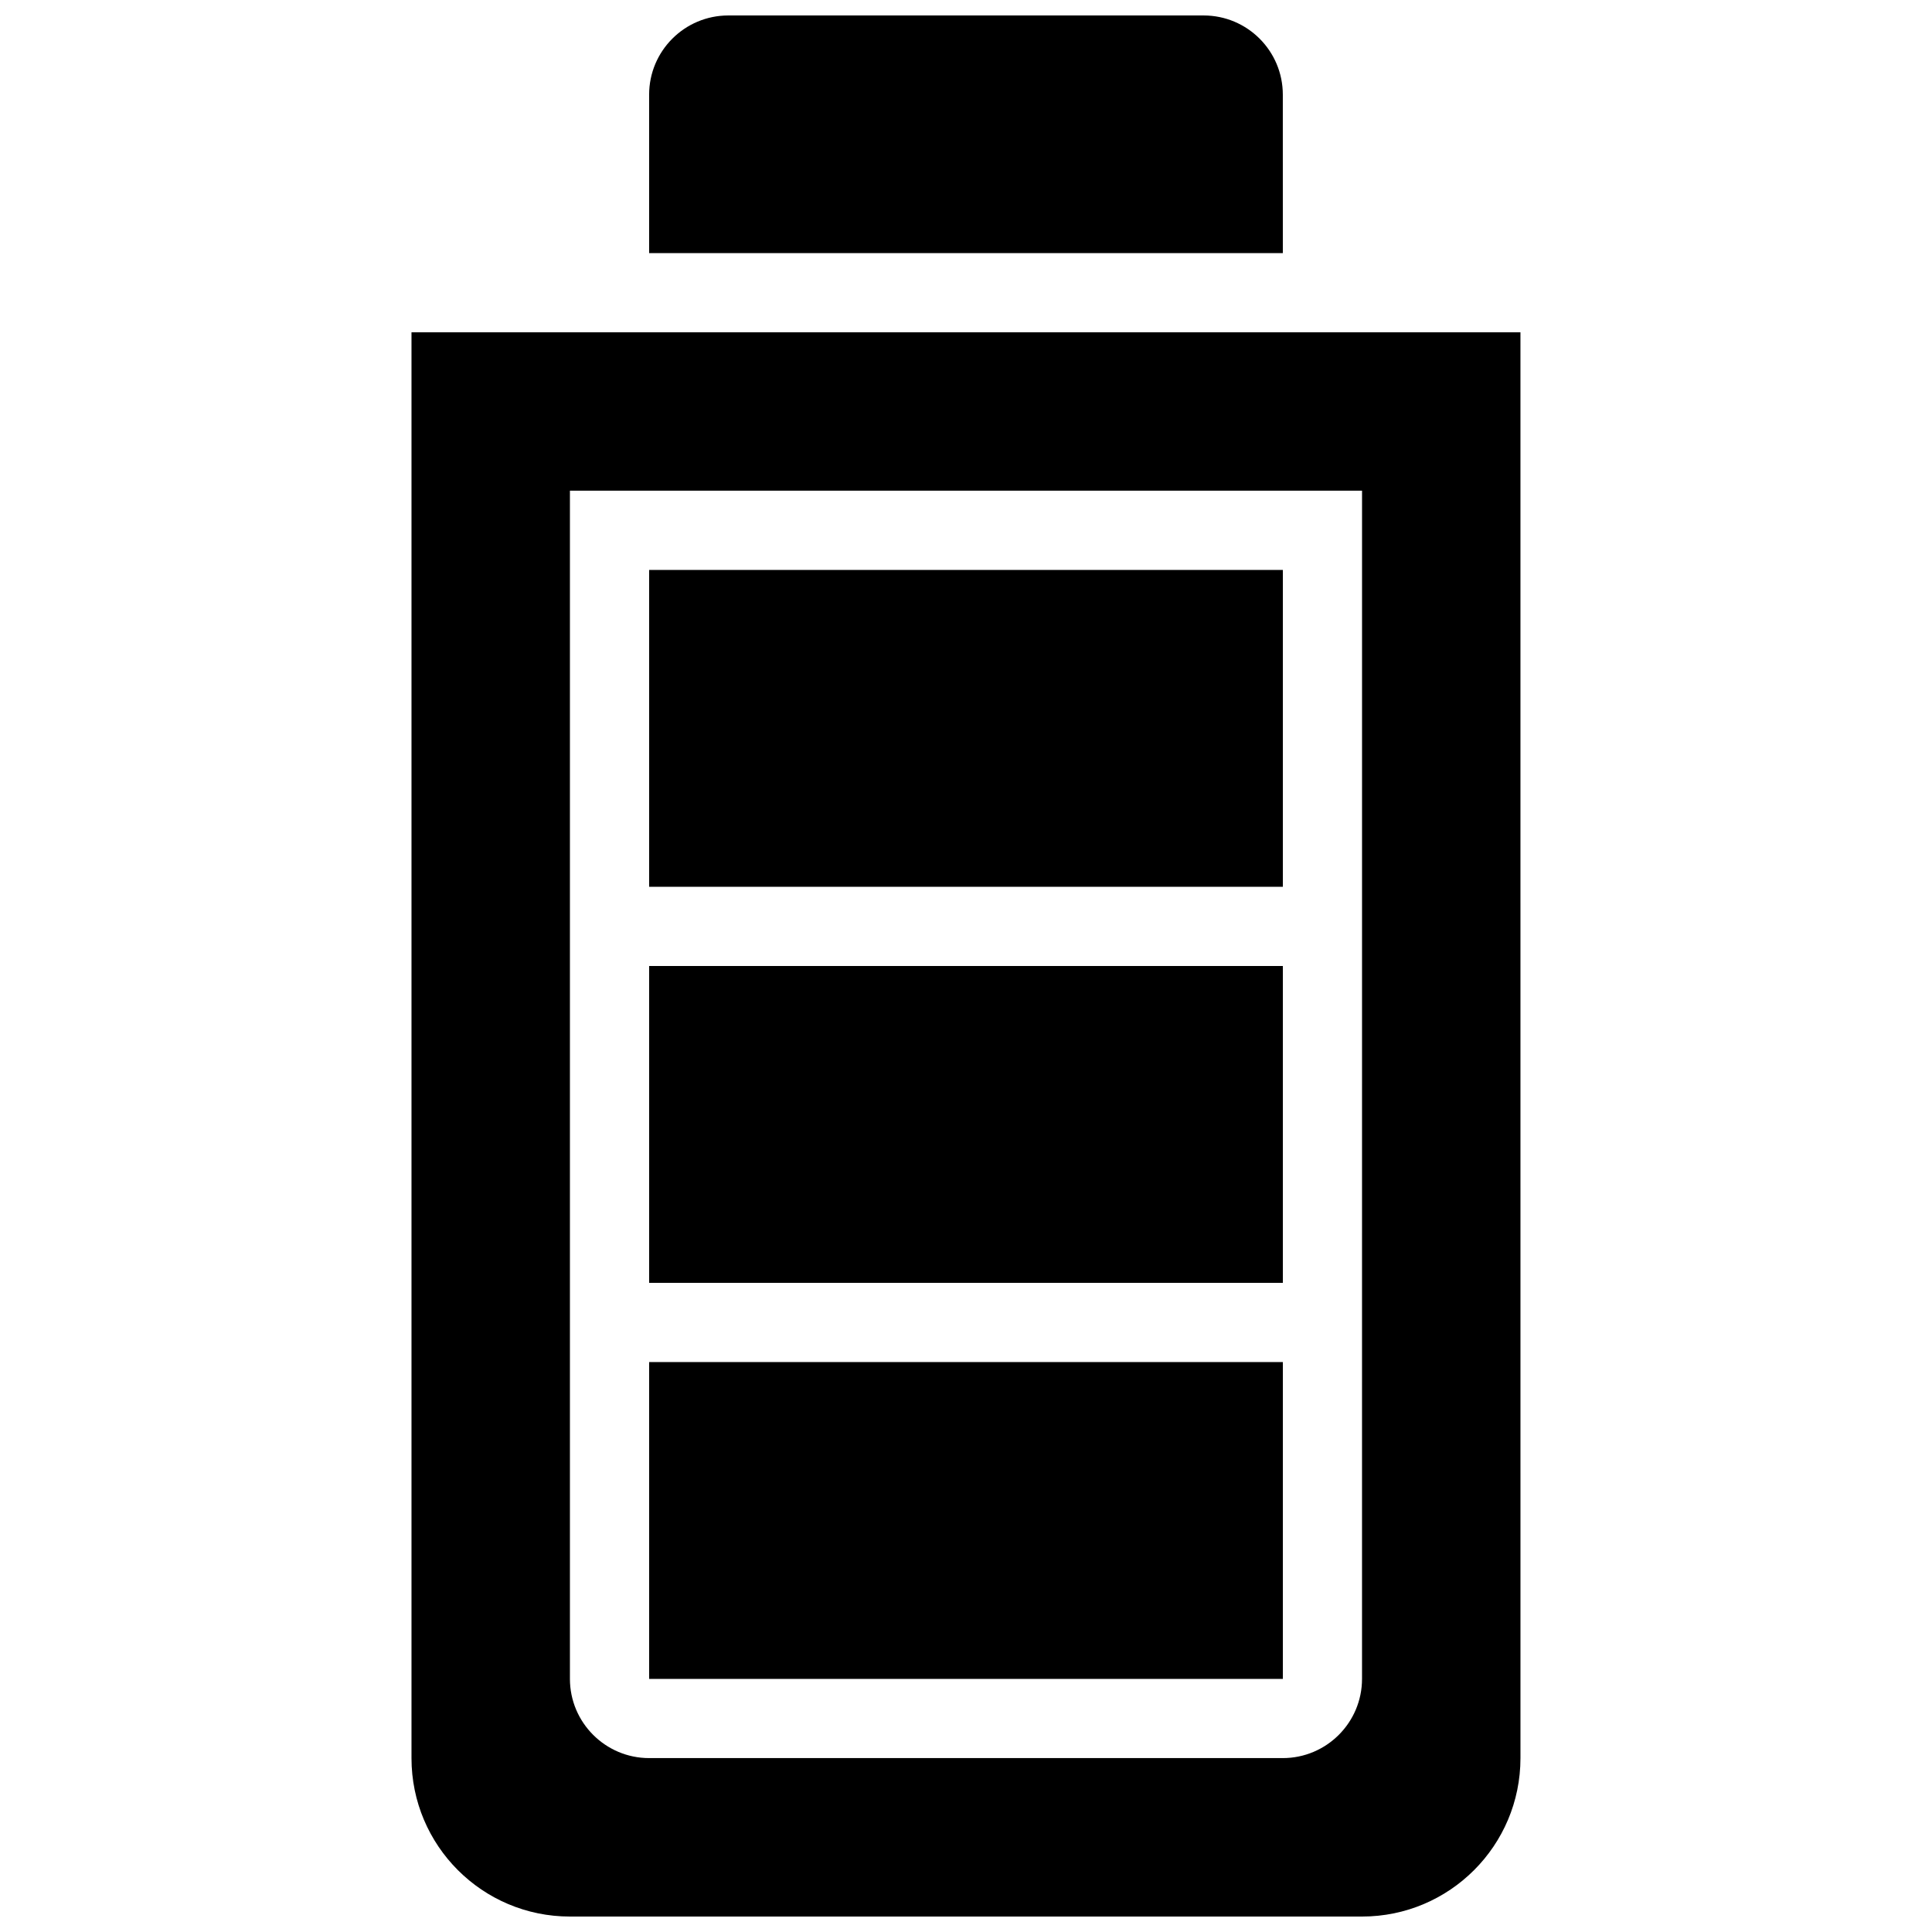 <?xml version="1.0" encoding="UTF-8"?>
<!-- Uploaded to: SVG Find, www.svgrepo.com, Generator: SVG Find Mixer Tools -->
<svg width="800px" height="800px" version="1.1" viewBox="144 144 512 512" xmlns="http://www.w3.org/2000/svg">
 <defs>
  <clipPath id="b">
   <path d="m253 232h294v419.9h-294z"/>
  </clipPath>
  <clipPath id="a">
   <path d="m316 148.09h168v63.906h-168z"/>
  </clipPath>
 </defs>
 <g clip-path="url(#b)">
  <path d="m253.05 232.06v377.86c0 23.188 18.797 41.984 41.984 41.984h209.92c23.188 0 41.984-18.797 41.984-41.984l-0.004-377.86zm251.9 356.86c0 11.574-9.418 20.992-20.992 20.992h-167.93c-11.574 0-20.992-9.418-20.992-20.992v-314.88h209.92z"/>
 </g>
 <g clip-path="url(#a)">
  <path d="m483.96 169.09c0-11.594-9.398-20.992-20.992-20.992h-125.95c-11.594 0-20.992 9.398-20.992 20.992v41.984h167.94z"/>
 </g>
 <path d="m316.03 295.04h167.94v83.969h-167.94z"/>
 <path d="m316.03 504.96h167.94v83.969h-167.94z"/>
 <path d="m316.03 400h167.94v83.969h-167.94z"/>
</svg>
